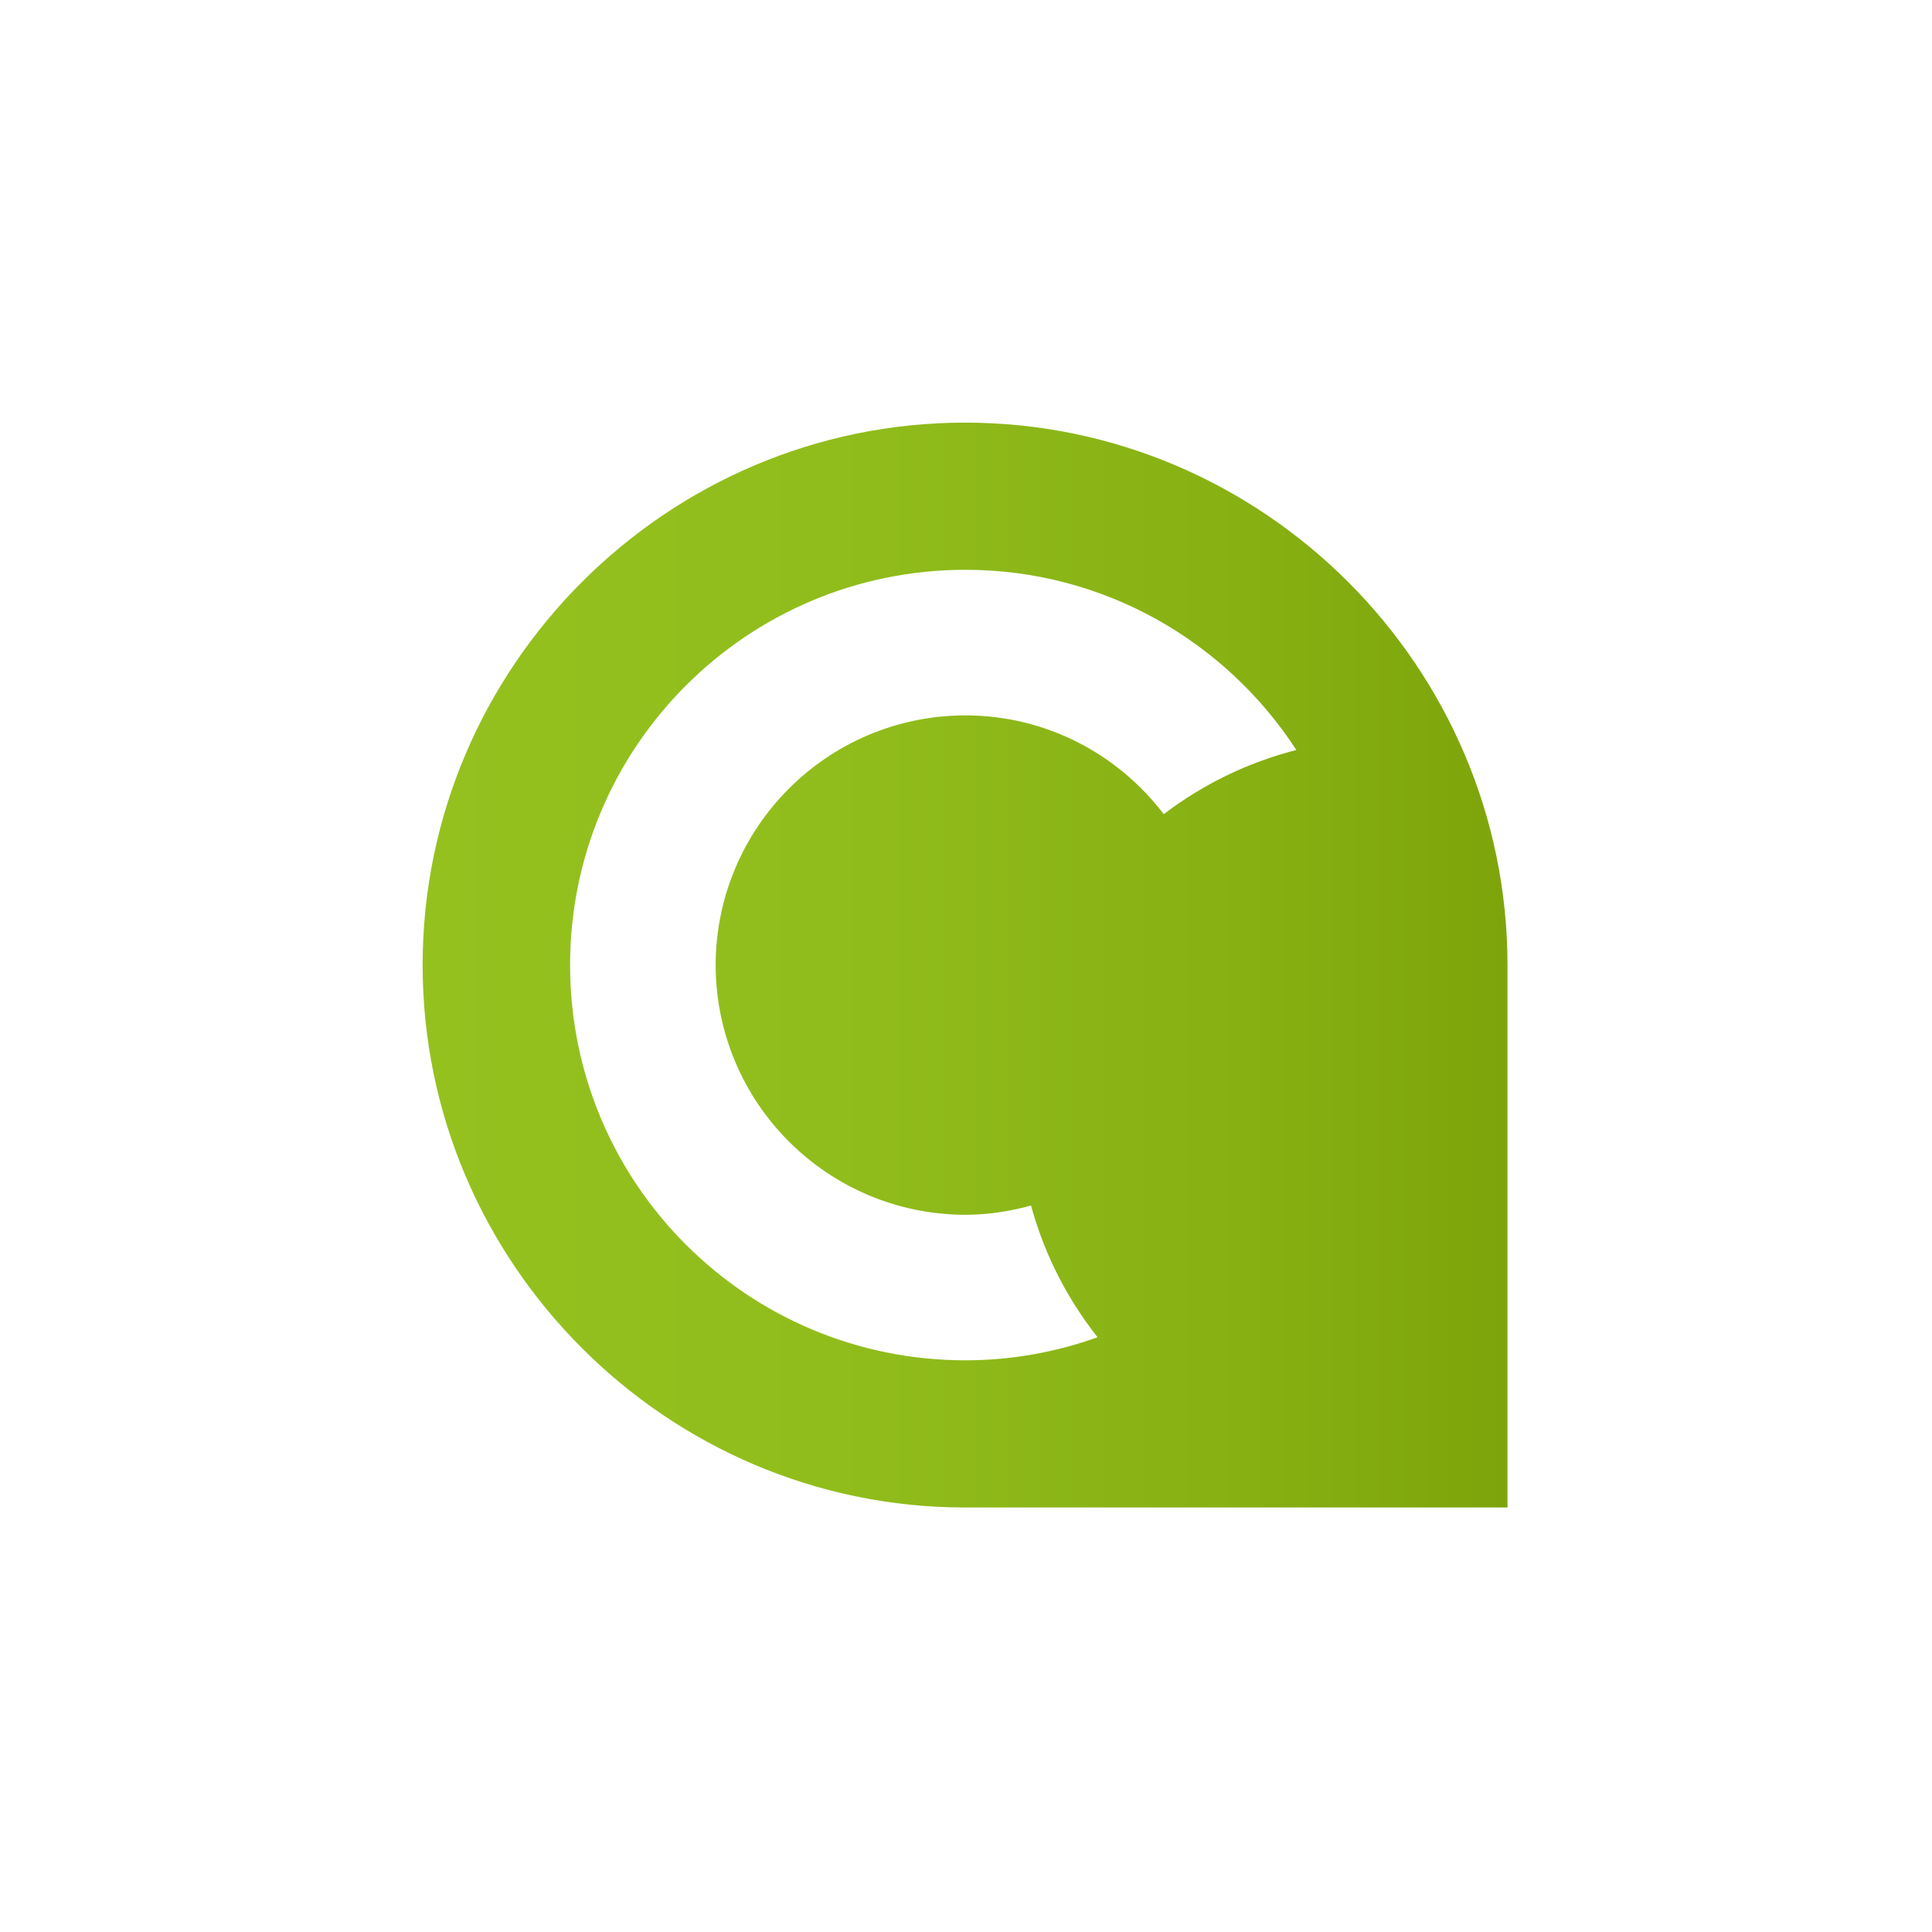 <?xml version="1.0" encoding="utf-8"?>
<!-- Generator: Adobe Illustrator 27.6.0, SVG Export Plug-In . SVG Version: 6.00 Build 0)  -->
<svg version="1.1" id="Ebene_1" xmlns="http://www.w3.org/2000/svg" xmlns:xlink="http://www.w3.org/1999/xlink" x="0px" y="0px"
	 viewBox="0 0 1024 1024" enable-background="new 0 0 1024 1024" xml:space="preserve">
<linearGradient id="SVGID_1_" gradientUnits="userSpaceOnUse" x1="224" y1="511.5" x2="799" y2="511.5">
	<stop  offset="0" style="stop-color:#95C11F"/>
	<stop  offset="0.375" style="stop-color:#91BD1C"/>
	<stop  offset="0.763" style="stop-color:#87B013"/>
	<stop  offset="1" style="stop-color:#7DA50B"/>
</linearGradient>
<path fill="url(#SVGID_1_)" d="M511.5,224L511.5,224C353.375,224,224,353.375,224,511.5v0C224,669.625,353.375,799,511.5,799H799
	V511.5C799,353.375,669.625,224,511.5,224z M616.812,431.543c-24.132-31.745-62.164-52.317-105.148-52.377
	c-73.078,0.123-132.207,59.27-132.354,132.347c0.148,73.082,59.277,132.207,132.354,132.35c12.086-0.026,23.706-1.837,34.806-4.928
	c1.316,4.868,2.824,9.643,4.5,14.333c0.169,0.474,0.538,1.499,0.55,1.508c2.426,6.689,5.194,13.156,8.301,19.379
	c6.104,12.319,13.466,23.926,21.912,34.619C559.838,716.615,536.285,721,511.664,721c-115.727-0.016-209.491-93.74-209.509-209.487
	C302.173,395.799,395.938,302.021,511.664,302c73.611,0.012,138.125,38.098,175.444,95.521
	C661.24,404.1,637.415,415.83,616.812,431.543z"/>
</svg>
